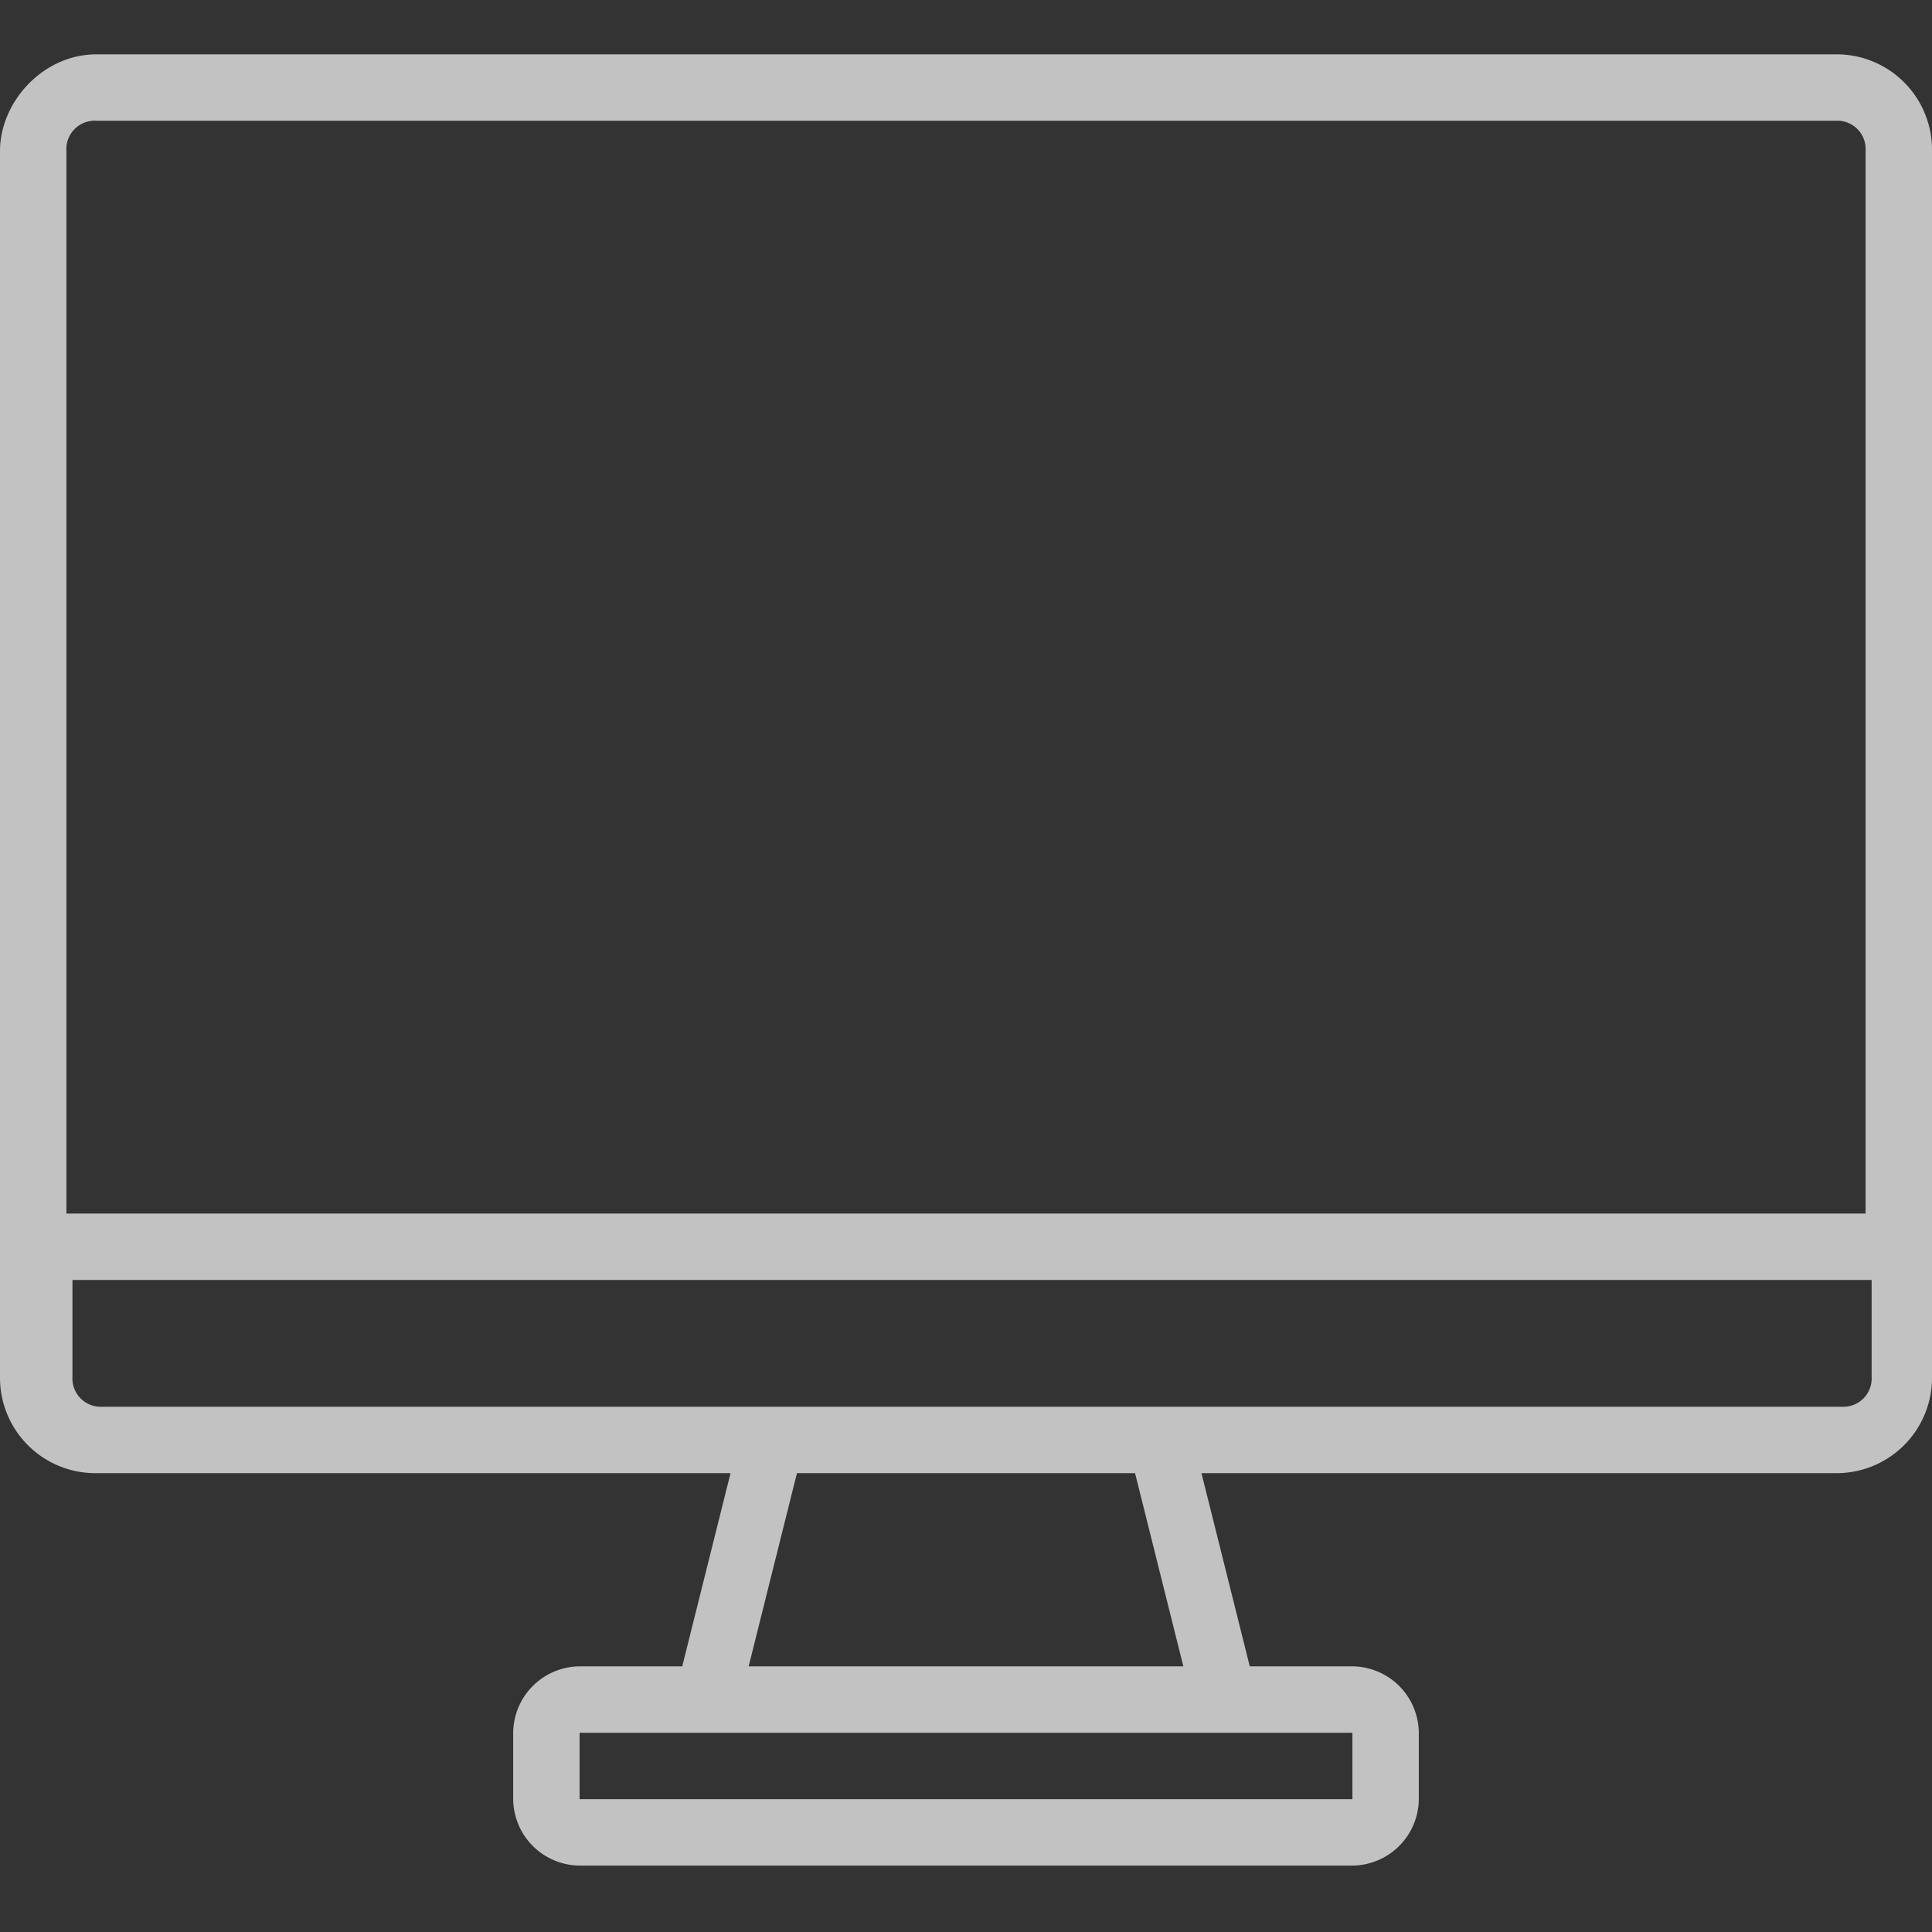 <svg xmlns="http://www.w3.org/2000/svg" viewBox="0 0 32 32" xmlns:v="https://vecta.io/nano"><rect x="0" y="0" width="32" height="32" fill="#333333" stroke="none"/><path d="M1.6.9C.7.9 0 1.7 0 2.5v20.3a1.58 1.58 0 0 0 1.6 1.6h10.5l-.8 3.2H9.6a1.11 1.11 0 0 0-1.1 1.1v1.1a1.11 1.11 0 0 0 1.1 1.1h12.8a1.11 1.11 0 0 0 1.1-1.1v-1.1a1.11 1.11 0 0 0-1.1-1.1h-1.7l-.8-3.2h10.5a1.58 1.58 0 0 0 1.6-1.6V2.5A1.58 1.58 0 0 0 30.4.9H1.6zm0 1.1h28.8a.47.47 0 0 1 .5.5v17.6H1.1V2.5a.47.47 0 0 1 .5-.5zm-.5 19.2H31v1.6a.47.47 0 0 1-.5.5H1.7a.47.47 0 0 1-.5-.5v-1.6h-.1zm12.1 3.2h5.6l.8 3.2h-7.2l.8-3.2zm-3.6 4.3h12.8v1.1H9.6v-1.1z" opacity=".7" fill="#fff"/></svg>
